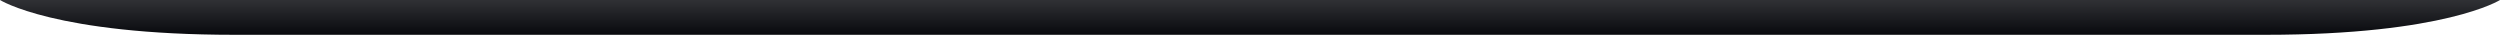 <?xml version="1.0" encoding="utf-8"?>
<svg xmlns="http://www.w3.org/2000/svg" fill="none" height="100%" overflow="visible" preserveAspectRatio="none" style="display: block;" viewBox="0 0 542 8" width="100%">
<path d="M542 0C541.972 0.018 530.096 7.544 491.196 7.544H50.804C11.904 7.544 0.028 0.018 0 0H542Z" fill="url(#paint0_linear_0_744)" id="Union"/>
<defs>
<linearGradient gradientUnits="userSpaceOnUse" id="paint0_linear_0_744" x1="271" x2="271" y1="0" y2="7.544">
<stop stop-color="#303135"/>
<stop offset="1" stop-color="#08090D"/>
</linearGradient>
</defs>
</svg>